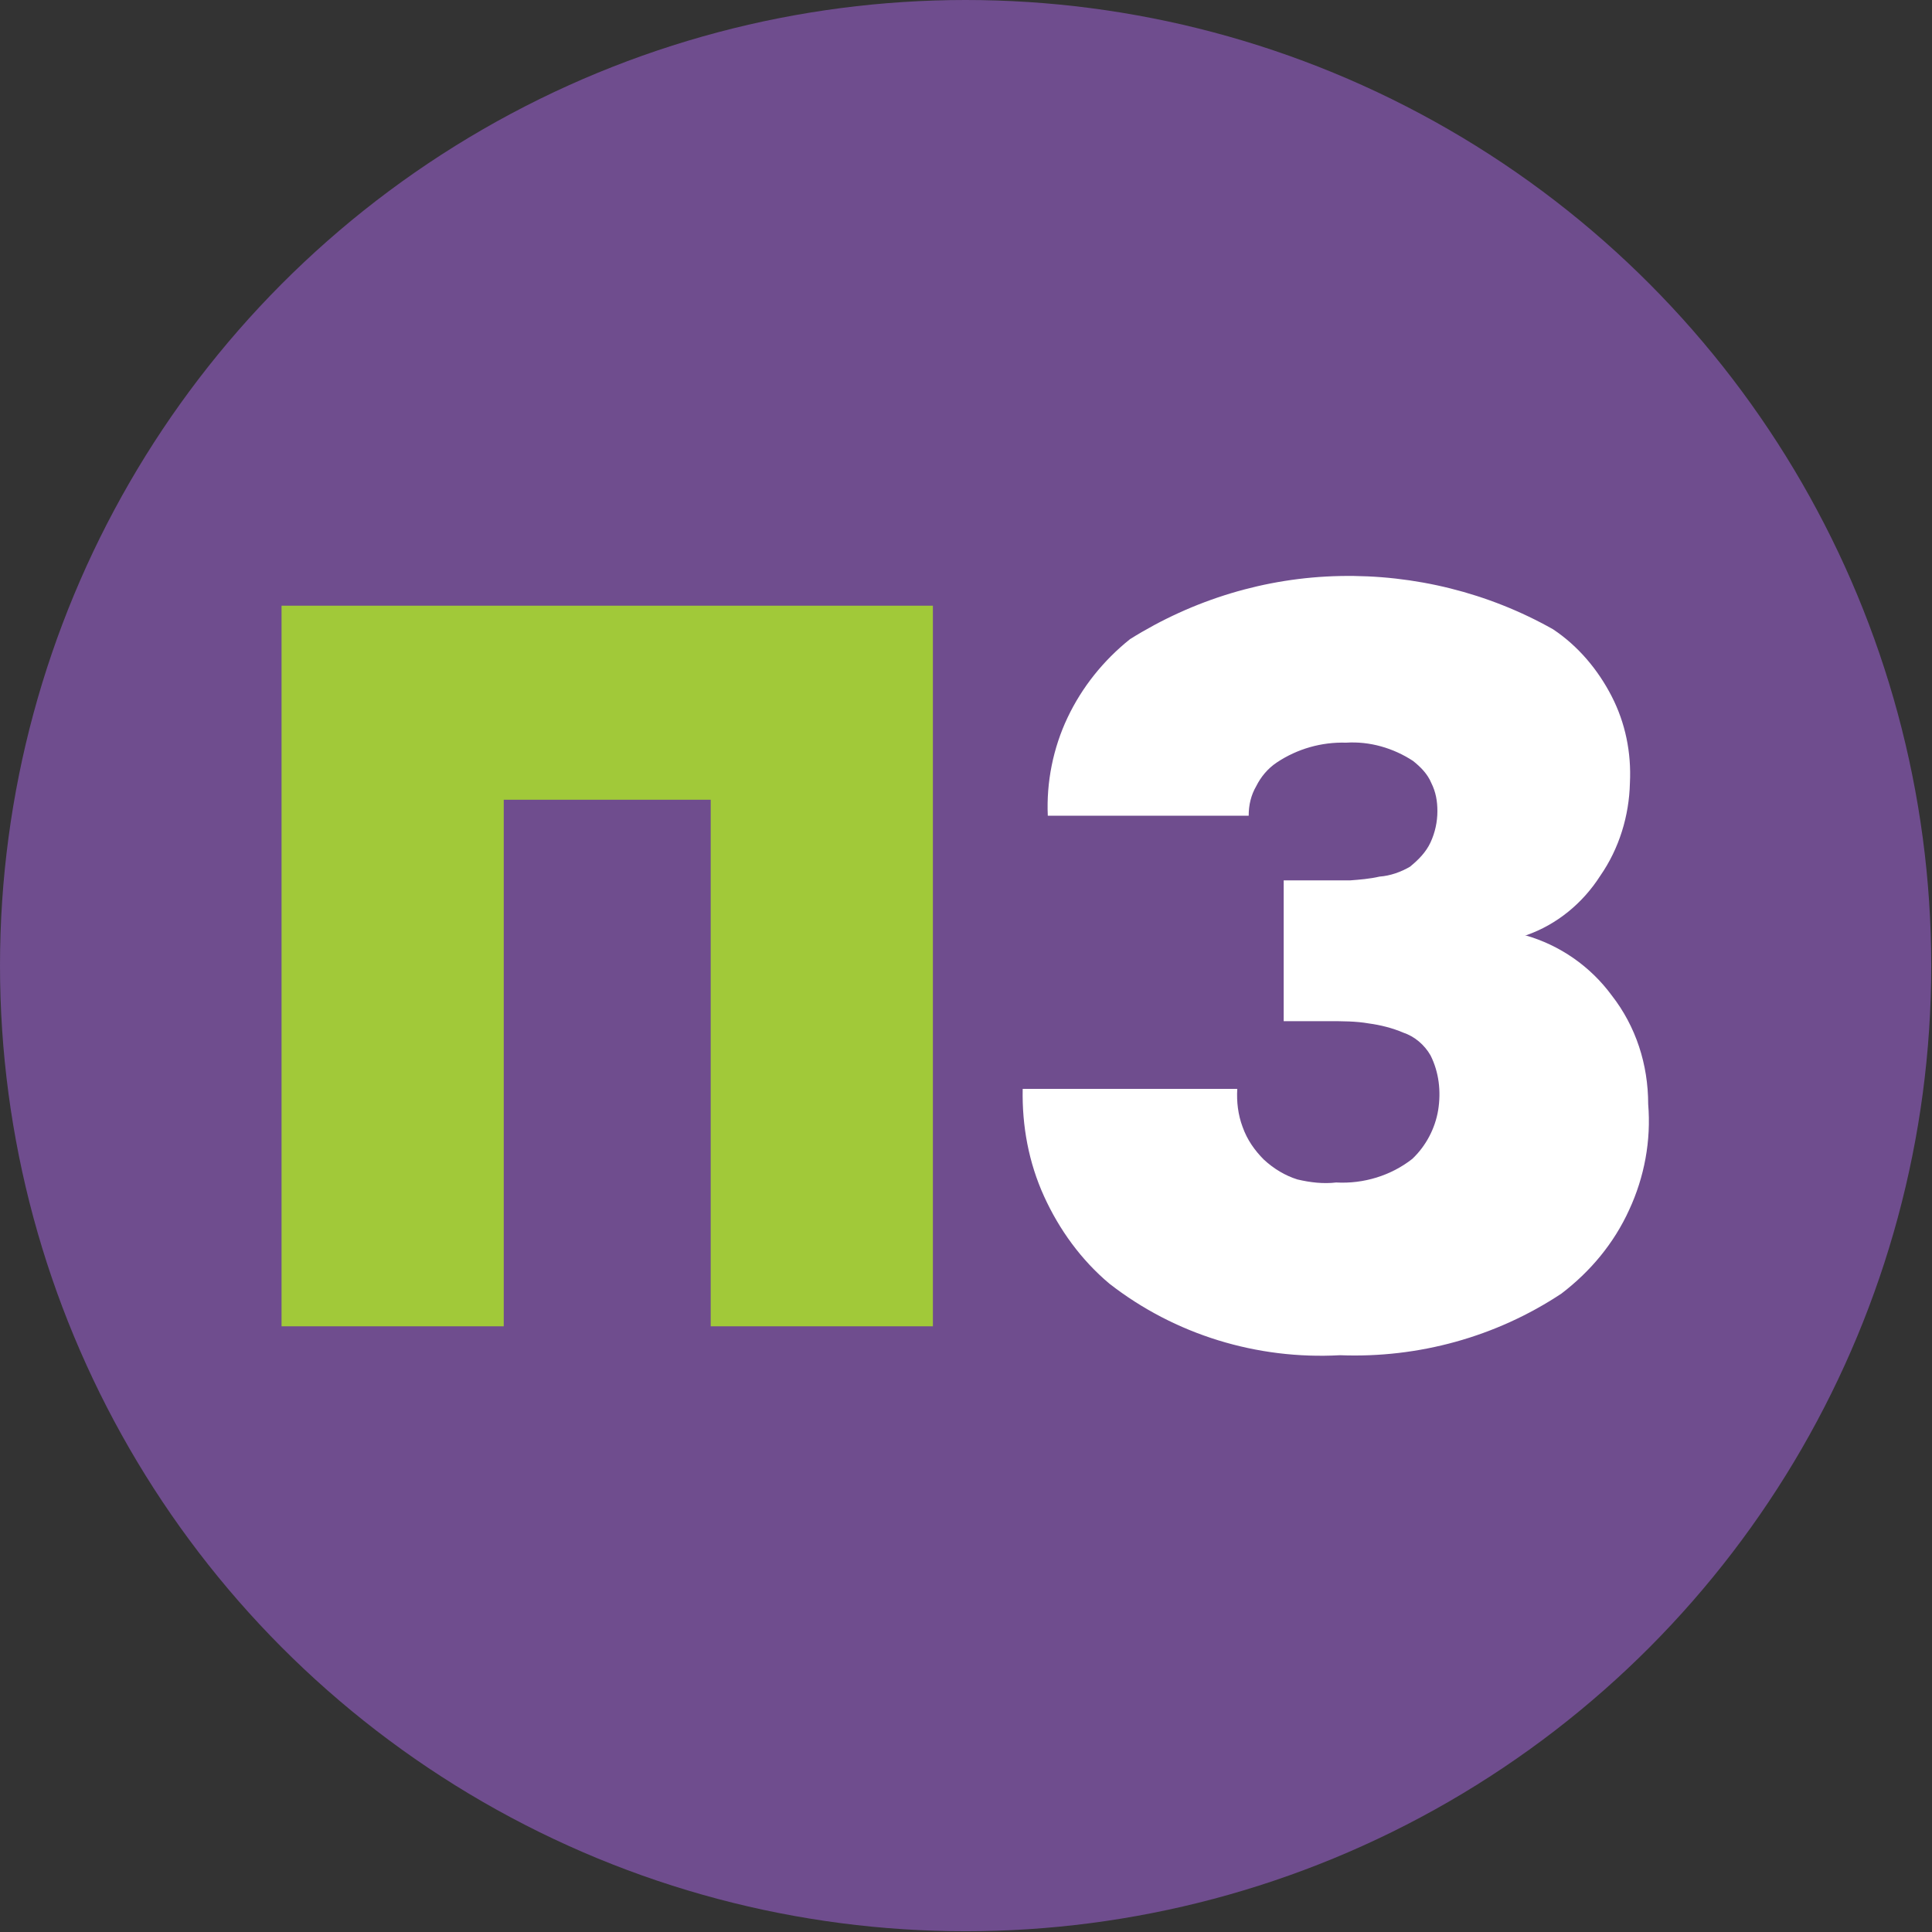 <?xml version="1.0" encoding="UTF-8"?>
<svg id="_Слой_2" data-name="Слой 2" xmlns="http://www.w3.org/2000/svg" viewBox="0 0 25.39 25.39">
  <rect x="0" y="0" width="25.39" height="25.39" fill="#333333" stroke="none"/>
  <defs>
    <style>
      .cls-1 {
        fill: #a1c939;
      }

      .cls-2 {
        fill: #6f4d8e;
      }

      .cls-3 {
        fill: #fff;
        fill-rule: evenodd;
      }
    </style>
  </defs>
  <g id="_Слой_1-2" data-name="Слой 1">
    <g>
      <circle class="cls-2" cx="12.69" cy="12.69" r="12.69"/>
      <g>
        <path class="cls-3" d="m20.06,12.29c.4-.14.74-.42.97-.78.25-.36.38-.79.39-1.22.02-.4-.06-.79-.24-1.14-.18-.35-.44-.66-.77-.88-.85-.48-1.82-.72-2.8-.7-.98.02-1.93.31-2.76.83-.35.28-.63.63-.82,1.03-.19.4-.28.85-.26,1.29h2.64c0-.14.03-.27.1-.39.06-.12.15-.23.27-.31.27-.18.59-.27.91-.26.31-.02.62.07.88.24.1.08.19.17.24.29.06.12.08.24.08.37,0,.14-.03.28-.09.41-.06.13-.16.23-.27.32-.12.07-.26.12-.4.13-.13.03-.26.04-.39.05h-.42c-.15,0-.3,0-.45,0v1.85h.59c.18,0,.36,0,.53.03.15.02.31.06.45.12.15.05.28.16.36.3.11.22.14.47.1.72-.04.24-.16.47-.34.64-.28.22-.64.33-1,.31-.17.02-.34,0-.51-.04-.16-.05-.31-.14-.44-.26-.12-.12-.22-.26-.28-.43-.06-.16-.08-.33-.07-.5h-2.82c-.01.49.08.97.28,1.41s.49.84.86,1.15c.86.67,1.94,1,3.03.94,1.03.04,2.05-.24,2.91-.81.38-.29.69-.66.89-1.1.2-.43.29-.91.25-1.39,0-.52-.16-1.02-.48-1.43-.28-.38-.68-.66-1.14-.79Z"/>
        <path class="cls-1" d="m9.34,7.96H3.7v9.47h2.92v-6.92h2.72v6.92h2.92V7.96h-2.92Z"/>
      </g>
    </g>
  </g>
</svg>